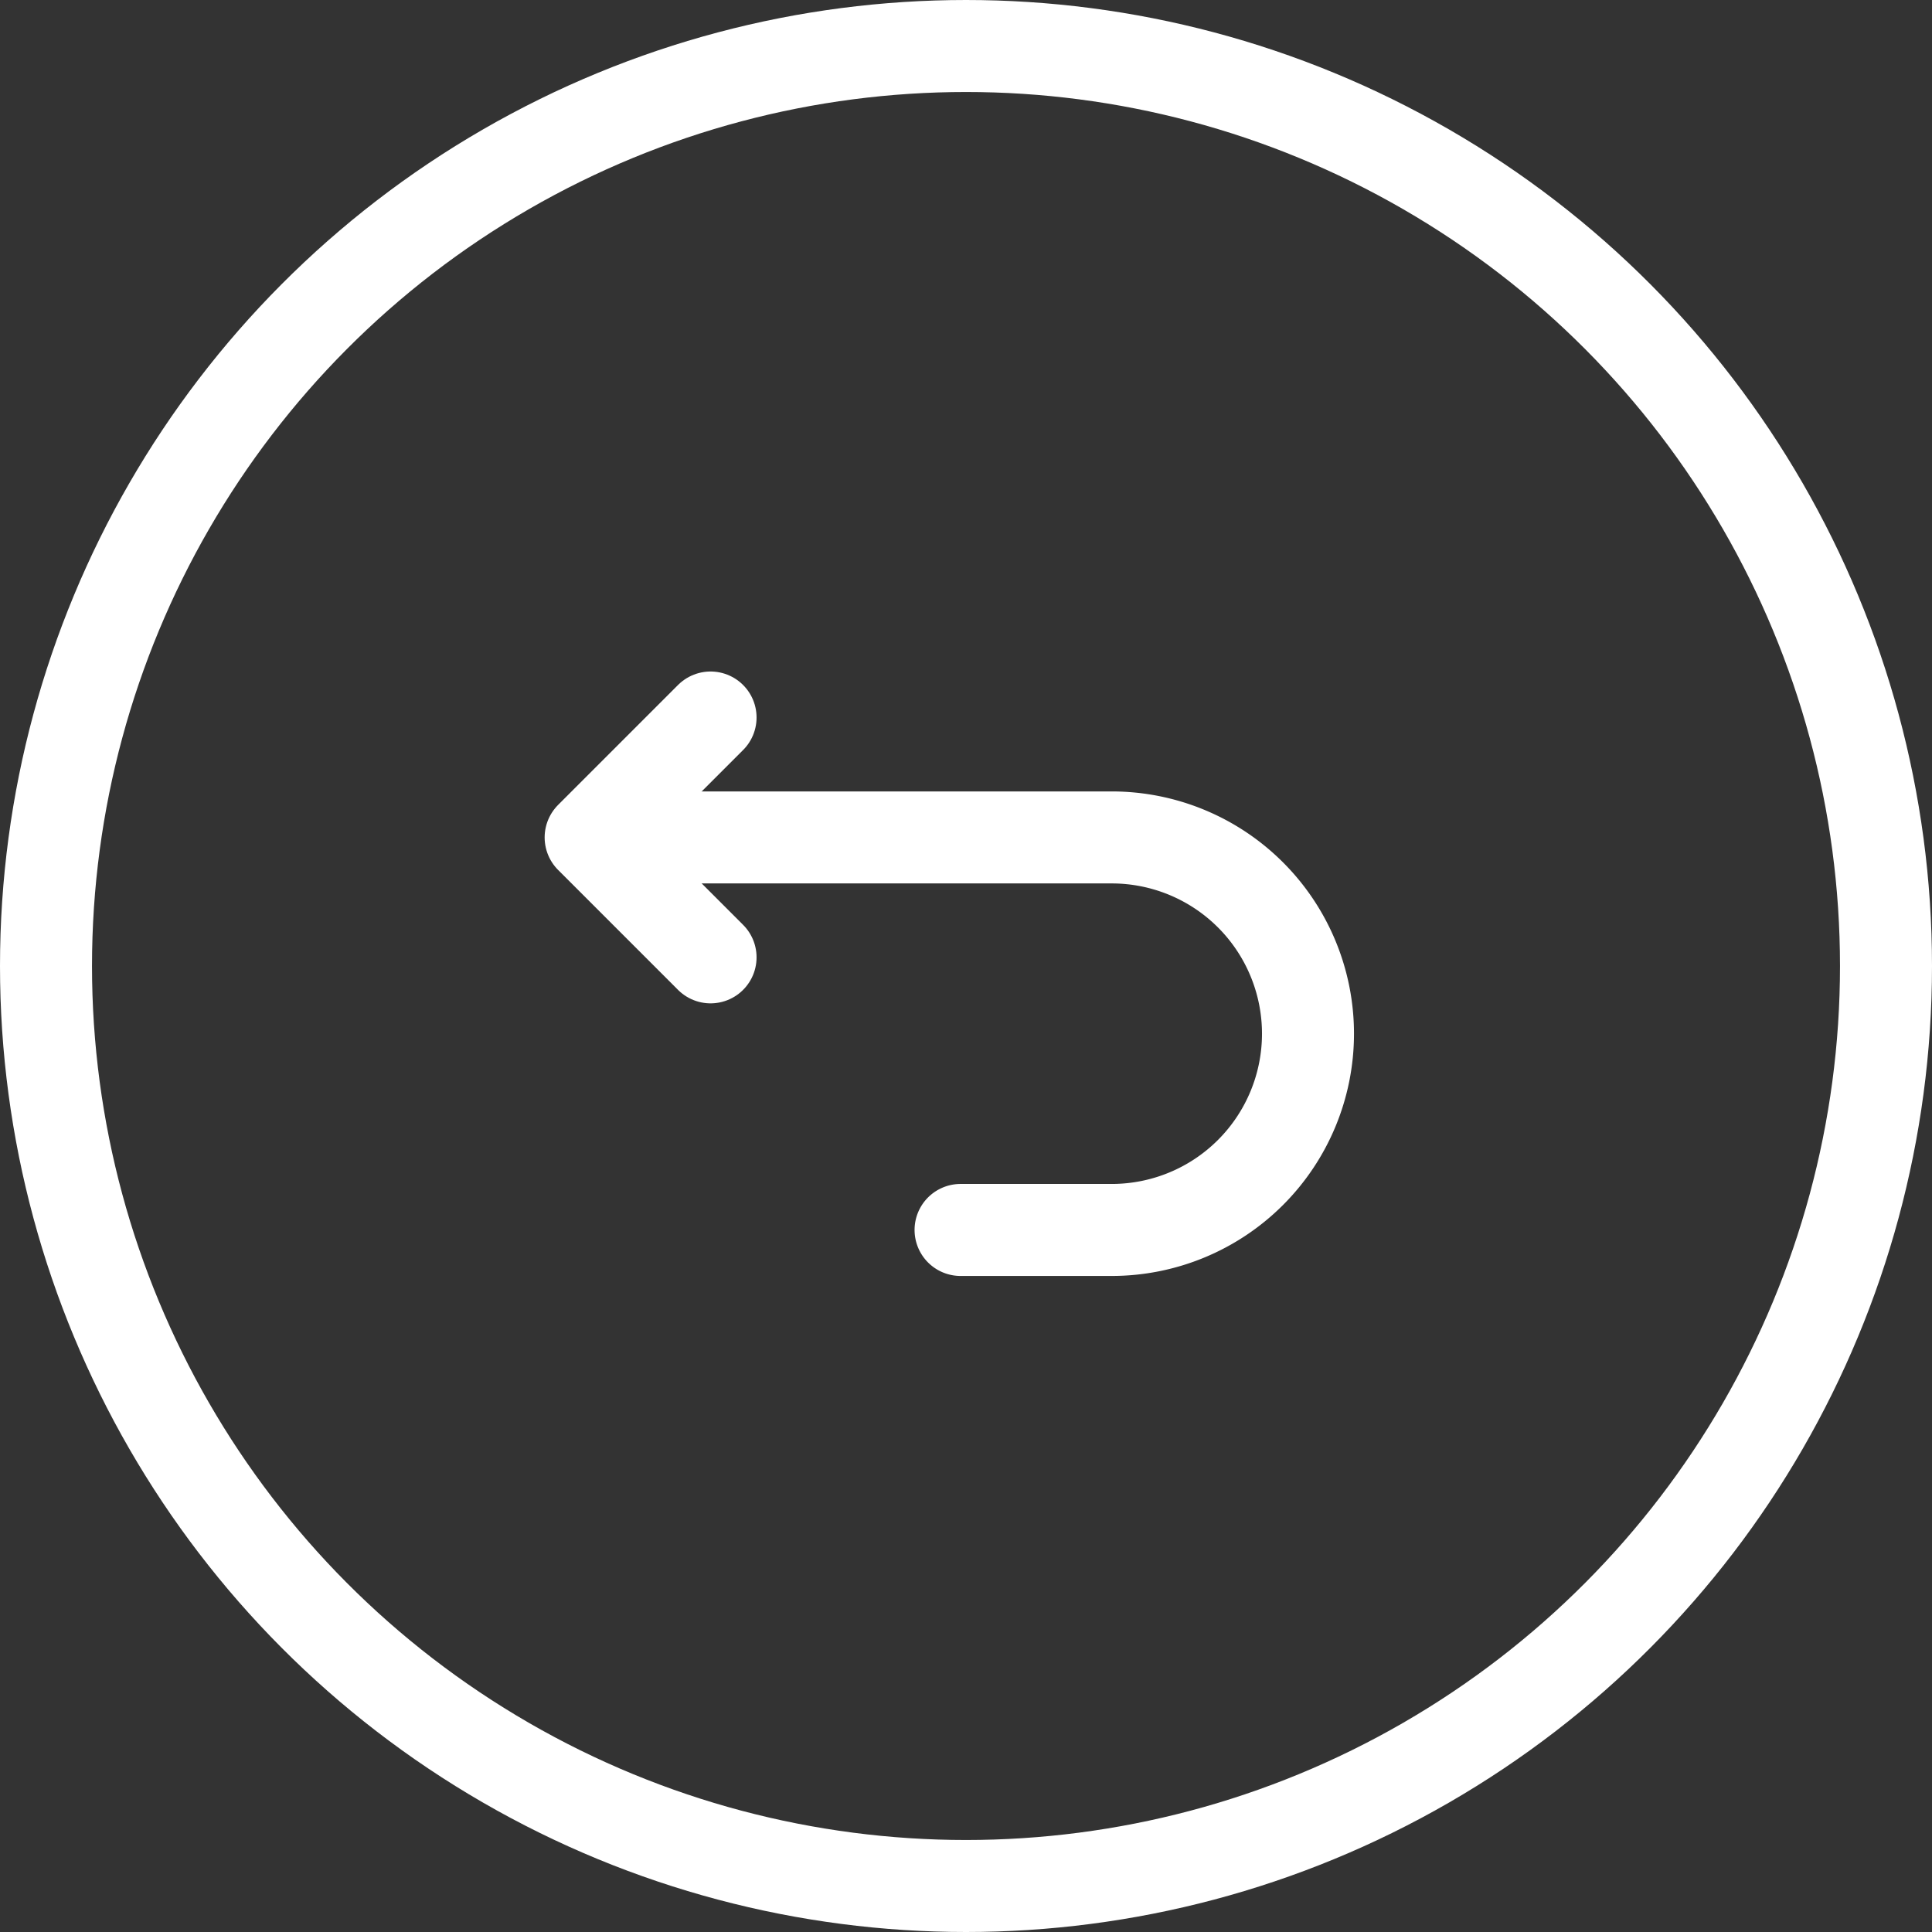 <svg xmlns="http://www.w3.org/2000/svg" width="42" height="42" viewBox="0 0 42 42">
  <rect x="0" y="0" width="42" height="42" fill="#333333" stroke="none"/>
  <g id="Automated_return_to_home_icon" data-name="Automated return to home icon" transform="translate(-1307 -4832.035)">
    <g id="Ellipse_1377" data-name="Ellipse 1377" transform="translate(1307 4832.035)" fill="none" stroke="#fff" stroke-width="2">
      <circle cx="21" cy="21" r="21" stroke="none"/>
      <circle cx="21" cy="21" r="20" fill="none"/>
    </g>
    <path id="Path_14299" data-name="Path 14299" d="M45.377,60.843H56.215a4.266,4.266,0,0,1,0,8.533H52.929" transform="translate(1274.953 4789.397)" fill="none" stroke="#fff" stroke-linecap="round" stroke-linejoin="round" stroke-width="2"/>
    <path id="Path_14300" data-name="Path 14300" d="M46.425,57.759l-2.607-2.607,2.607-2.607" transform="translate(1276.022 4795.088)" fill="none" stroke="#fff" stroke-linecap="round" stroke-linejoin="round" stroke-width="2"/>
  </g>
</svg>
